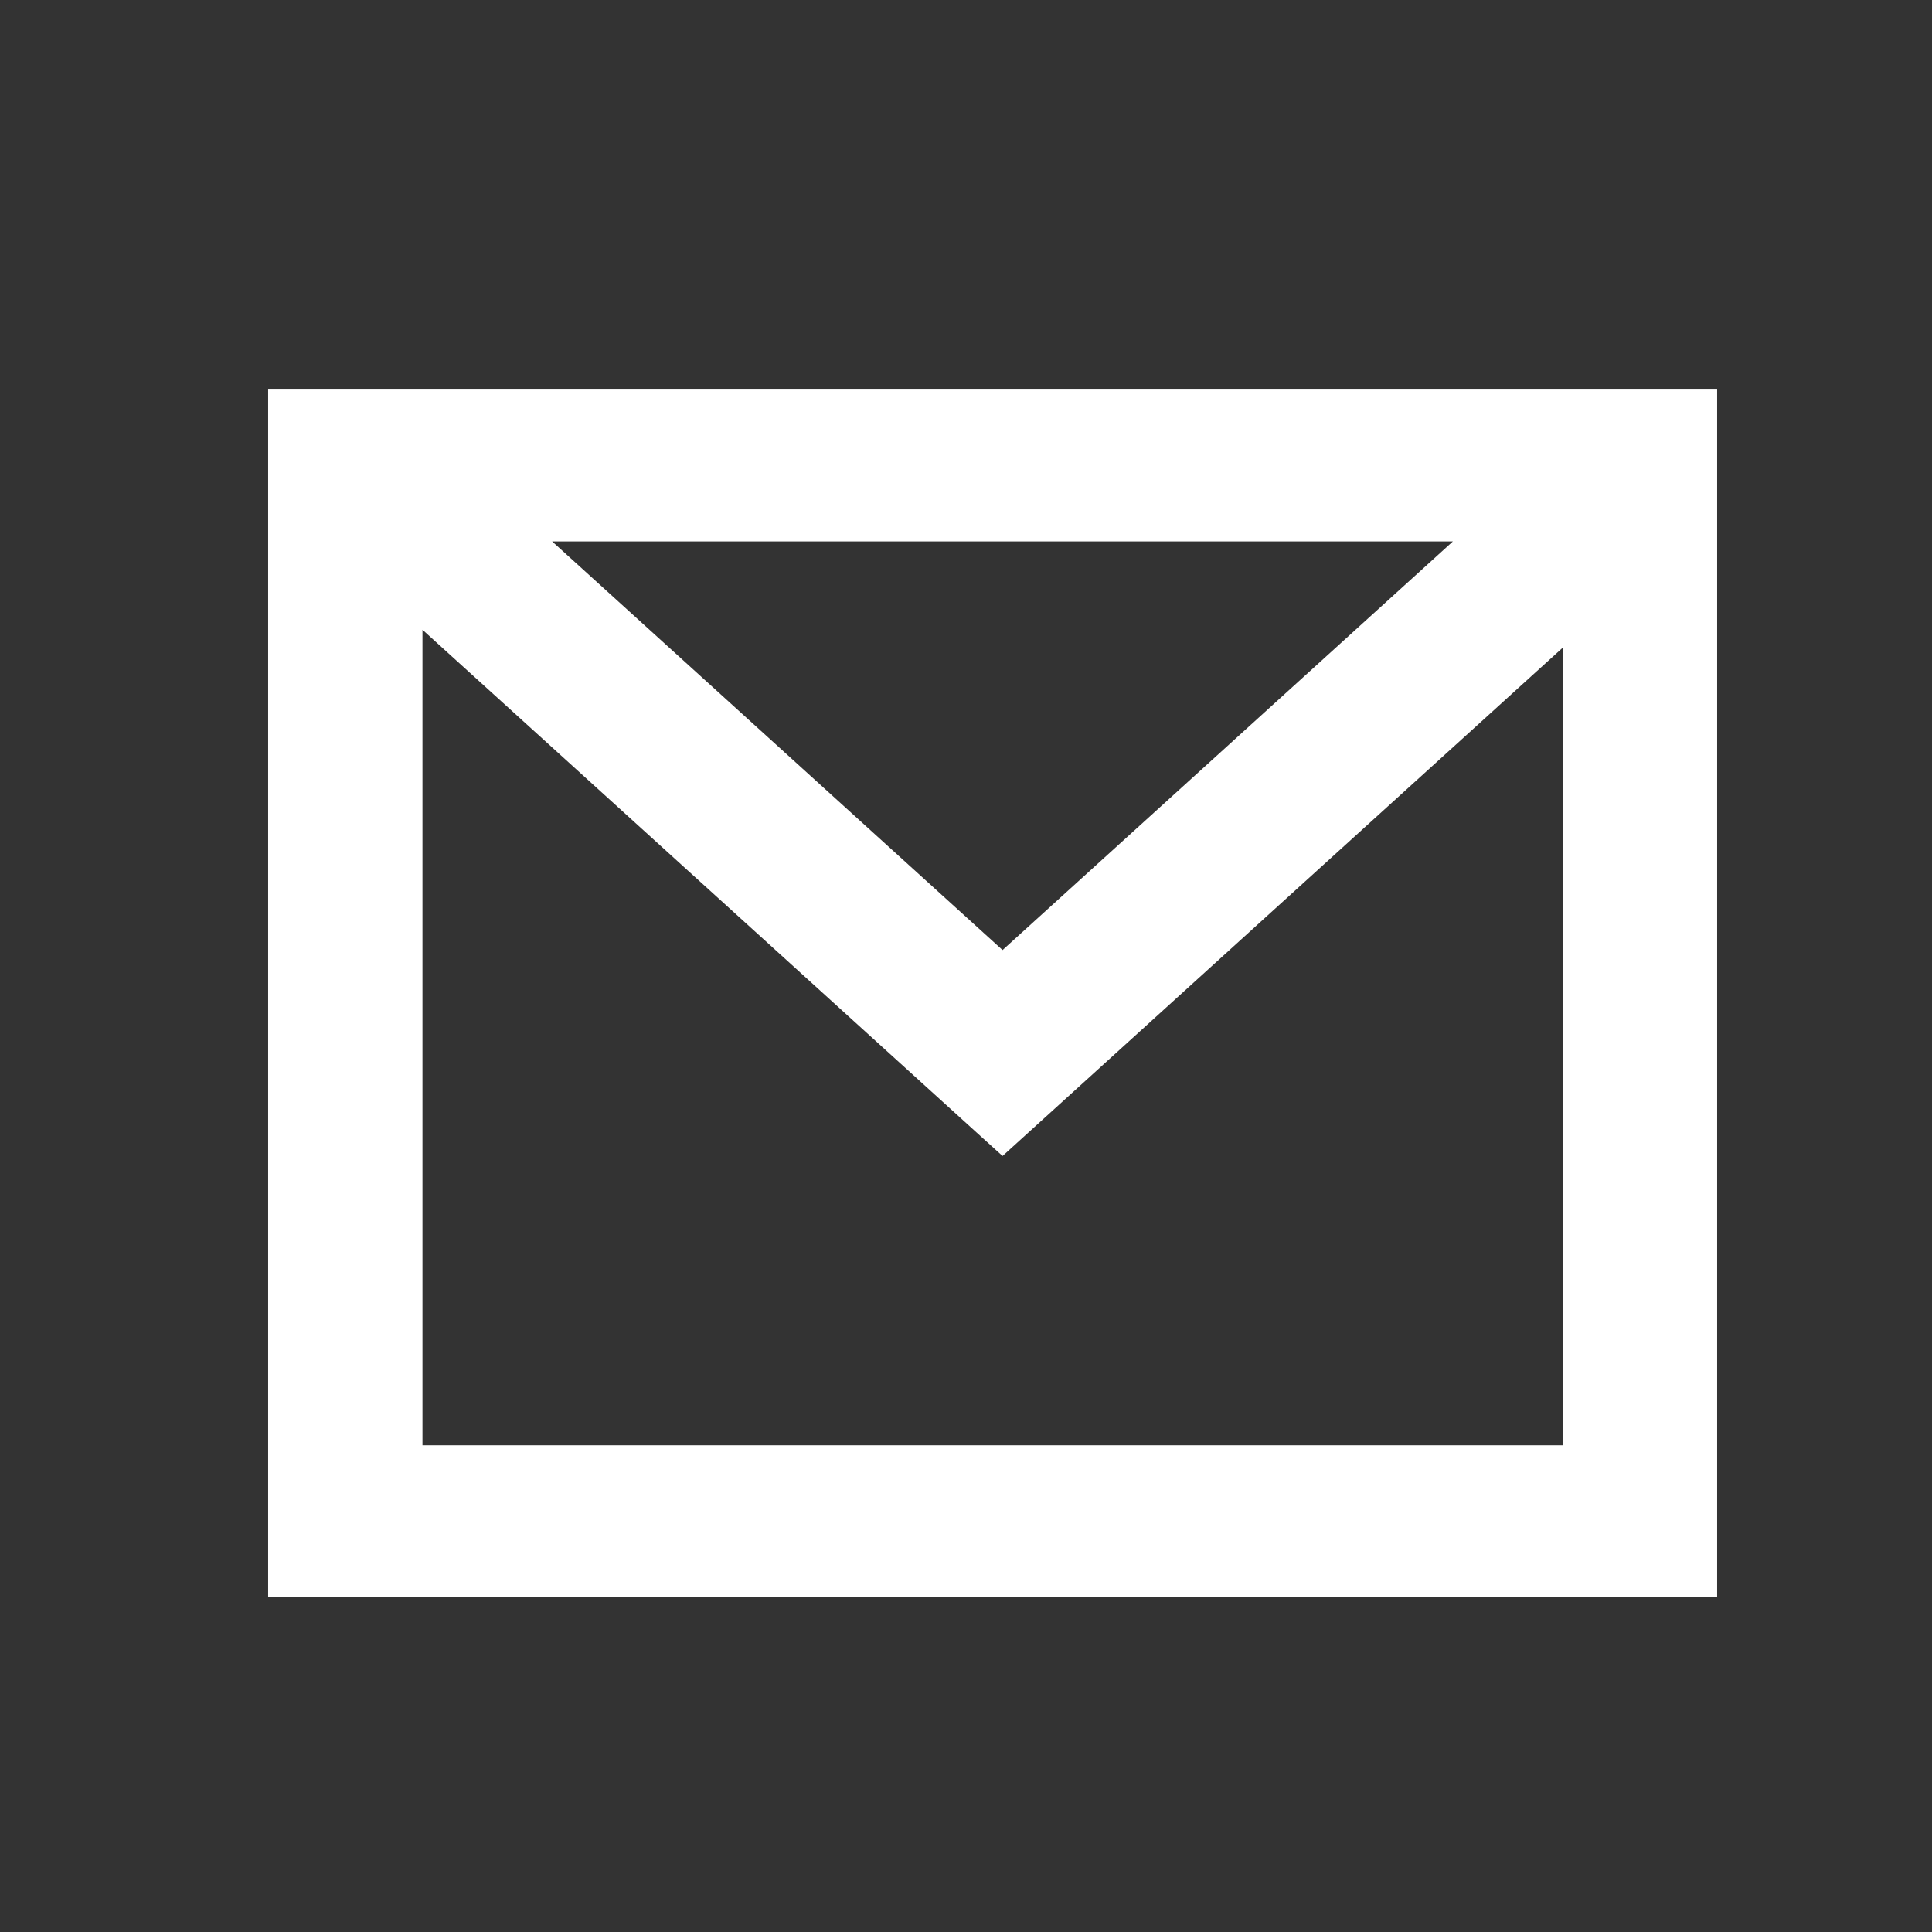 <svg xmlns="http://www.w3.org/2000/svg" xmlns:xlink="http://www.w3.org/1999/xlink" width="24" height="24" viewBox="0 0 24 24">
  <rect x="0" y="0" width="24" height="24" fill="#333333" stroke="none"/>
  <defs>
    <clipPath id="clip-path">
      <rect id="mask" width="24" height="24" transform="translate(509.925)" fill="#fff" opacity="0"/>
    </clipPath>
  </defs>
  <g id="text" transform="translate(-424.471)">
    <g id="icon-arrow" transform="translate(-85.454)" clip-path="url(#clip-path)">
      <rect id="frame" width="16" height="16" transform="translate(513.925 4)" fill="#fff" opacity="0"/>
      <g id="icon" transform="translate(513.256 4.838)">
        <g id="icon-2" data-name="icon">
          <path id="Path_2371" data-name="Path 2371" d="M12262.665,12266.006v-15h18v15Zm1.917-1.885h14.171v-9.914l-6.965,6.32-.323-.292-6.883-6.245Zm7.206-6.152,5.594-5.076h-11.189Z" transform="translate(-12262.665 -12251.005)" fill="#fff"/>
        </g>
      </g>
    </g>
  </g>
</svg>
